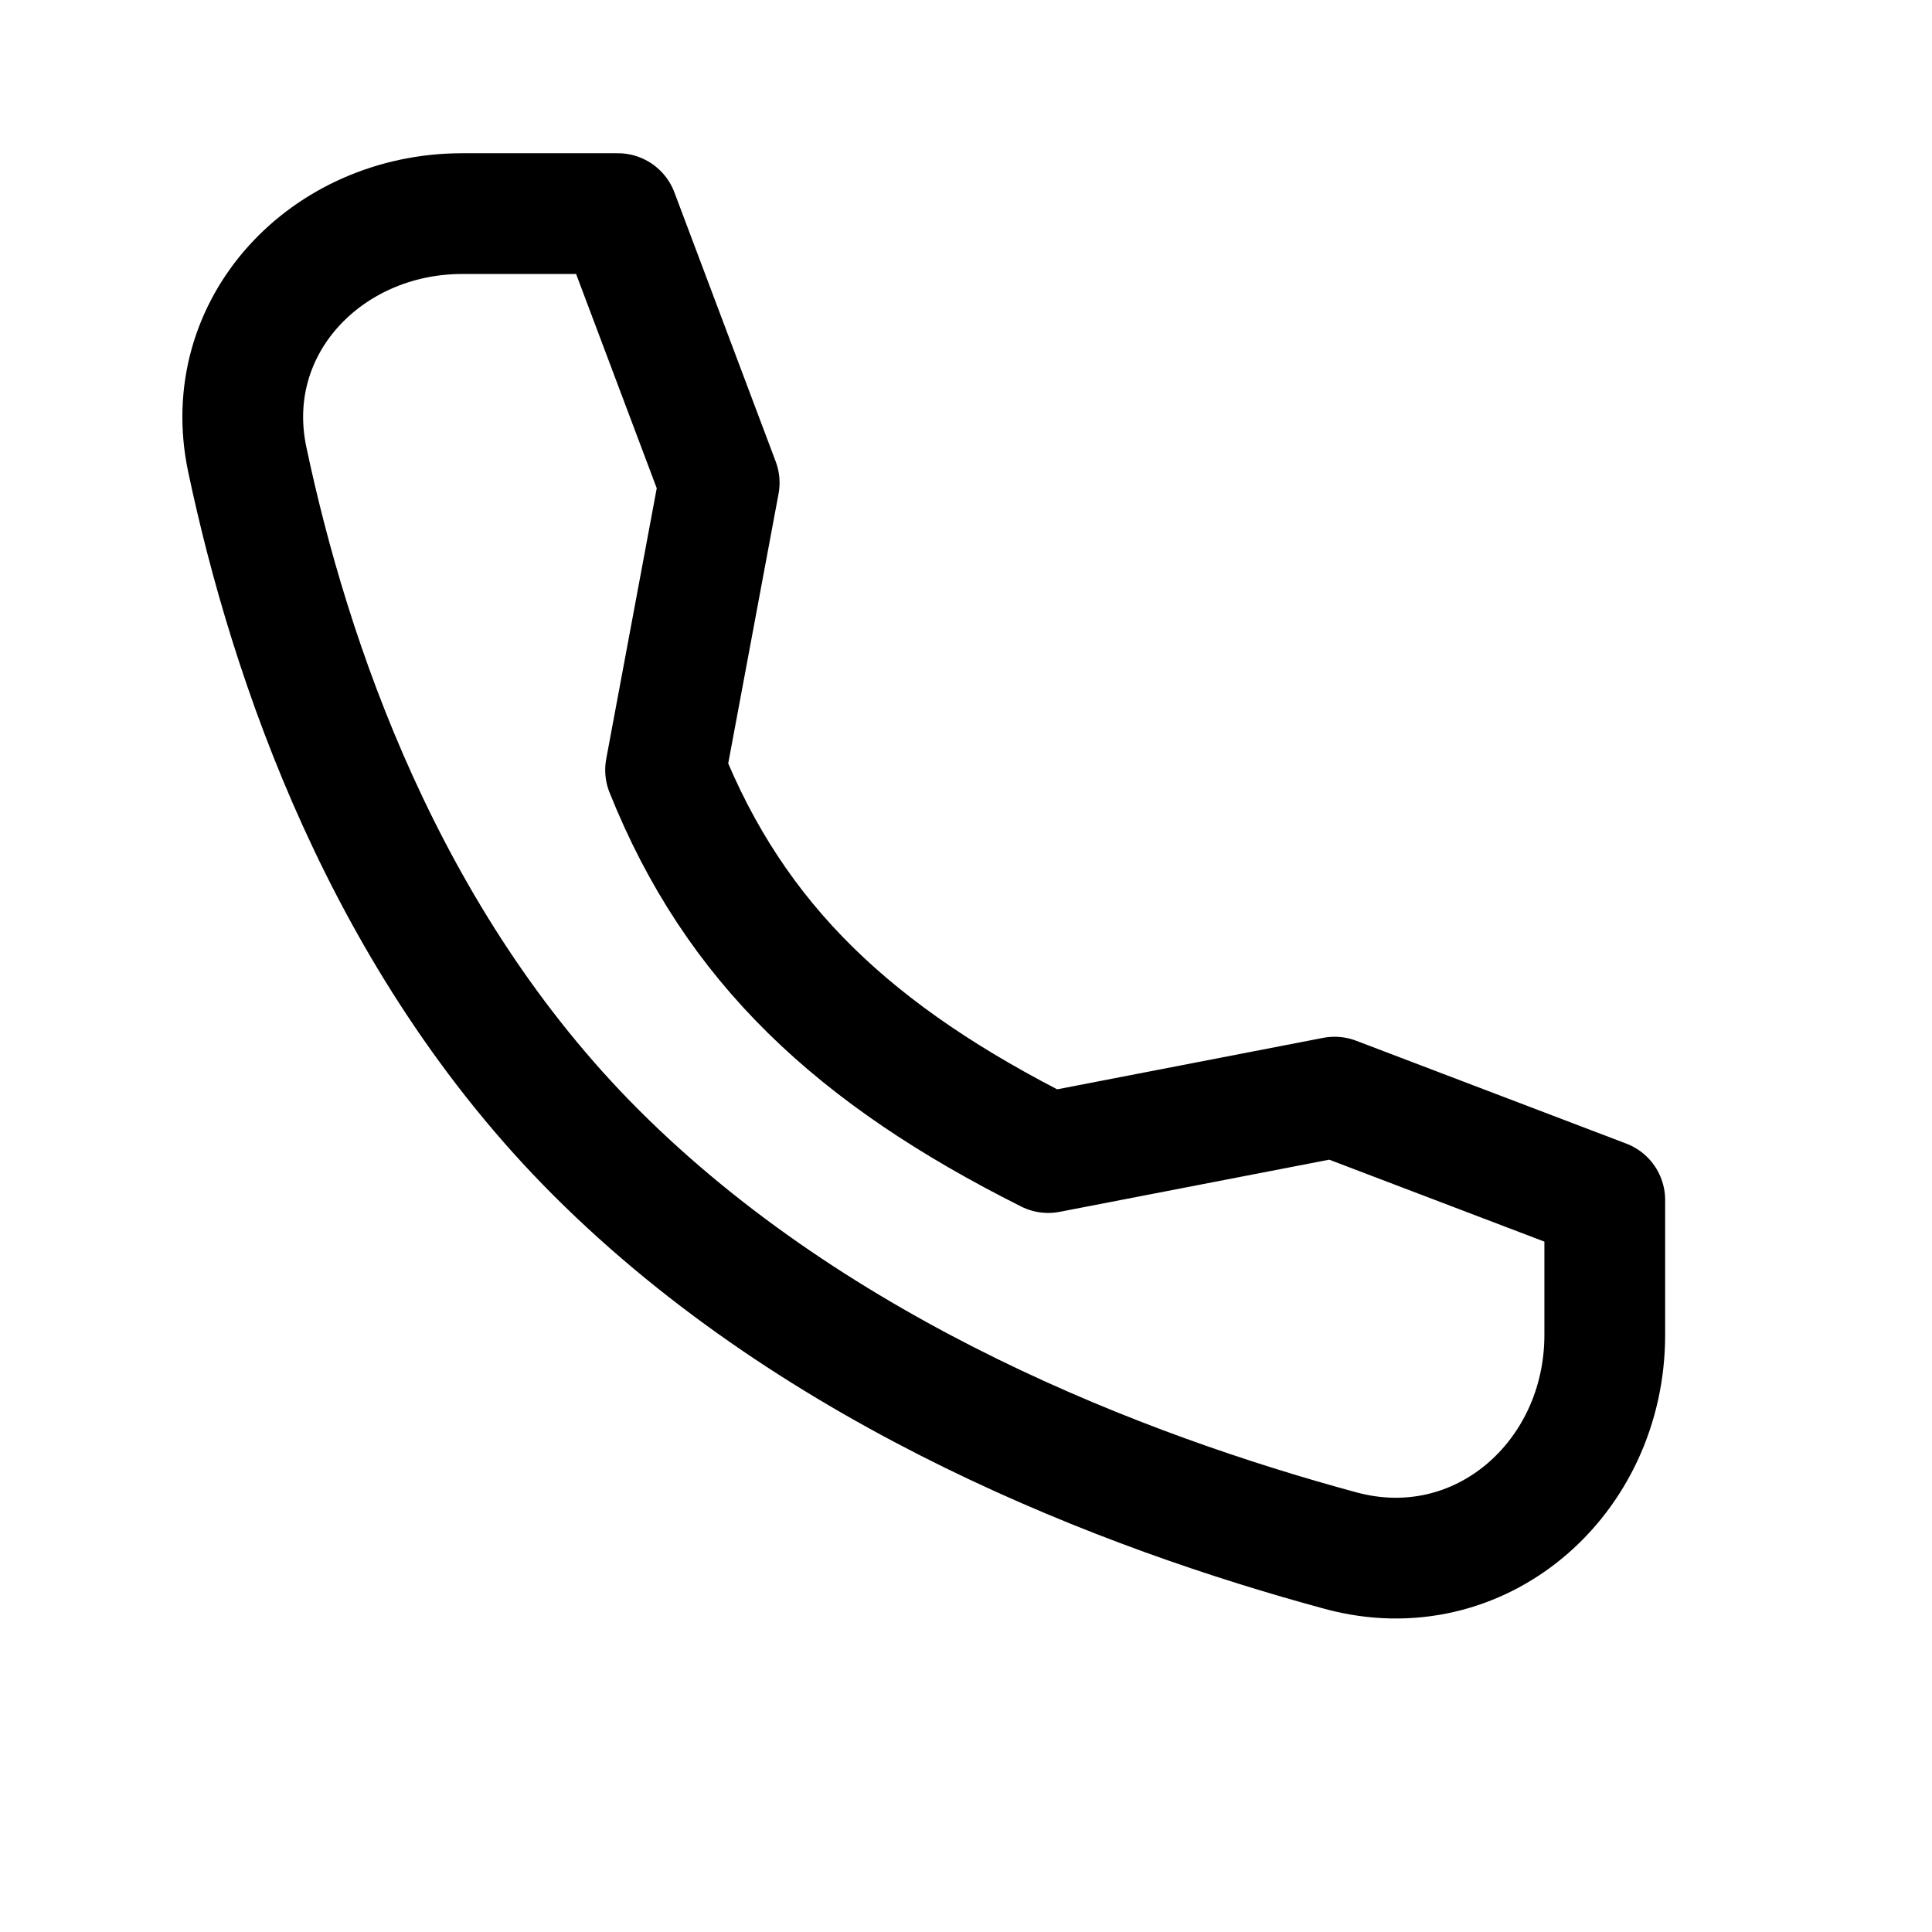 <svg width="16" height="16" viewBox="0 0 16 16" fill="none" xmlns="http://www.w3.org/2000/svg">
<path d="M11.053 9.086L8.681 9.545C7.078 8.741 6.088 7.817 5.512 6.377L5.956 3.998L5.117 1.769L3.829 1.769C2.702 1.769 1.814 2.703 2.048 3.806C2.397 5.458 3.181 7.791 4.936 9.545C6.782 11.391 9.313 12.357 11.104 12.842C12.254 13.153 13.29 12.247 13.29 11.055L13.29 9.938L11.053 9.086Z" stroke="black" stroke-linecap="round" stroke-linejoin="round"/>
</svg>
